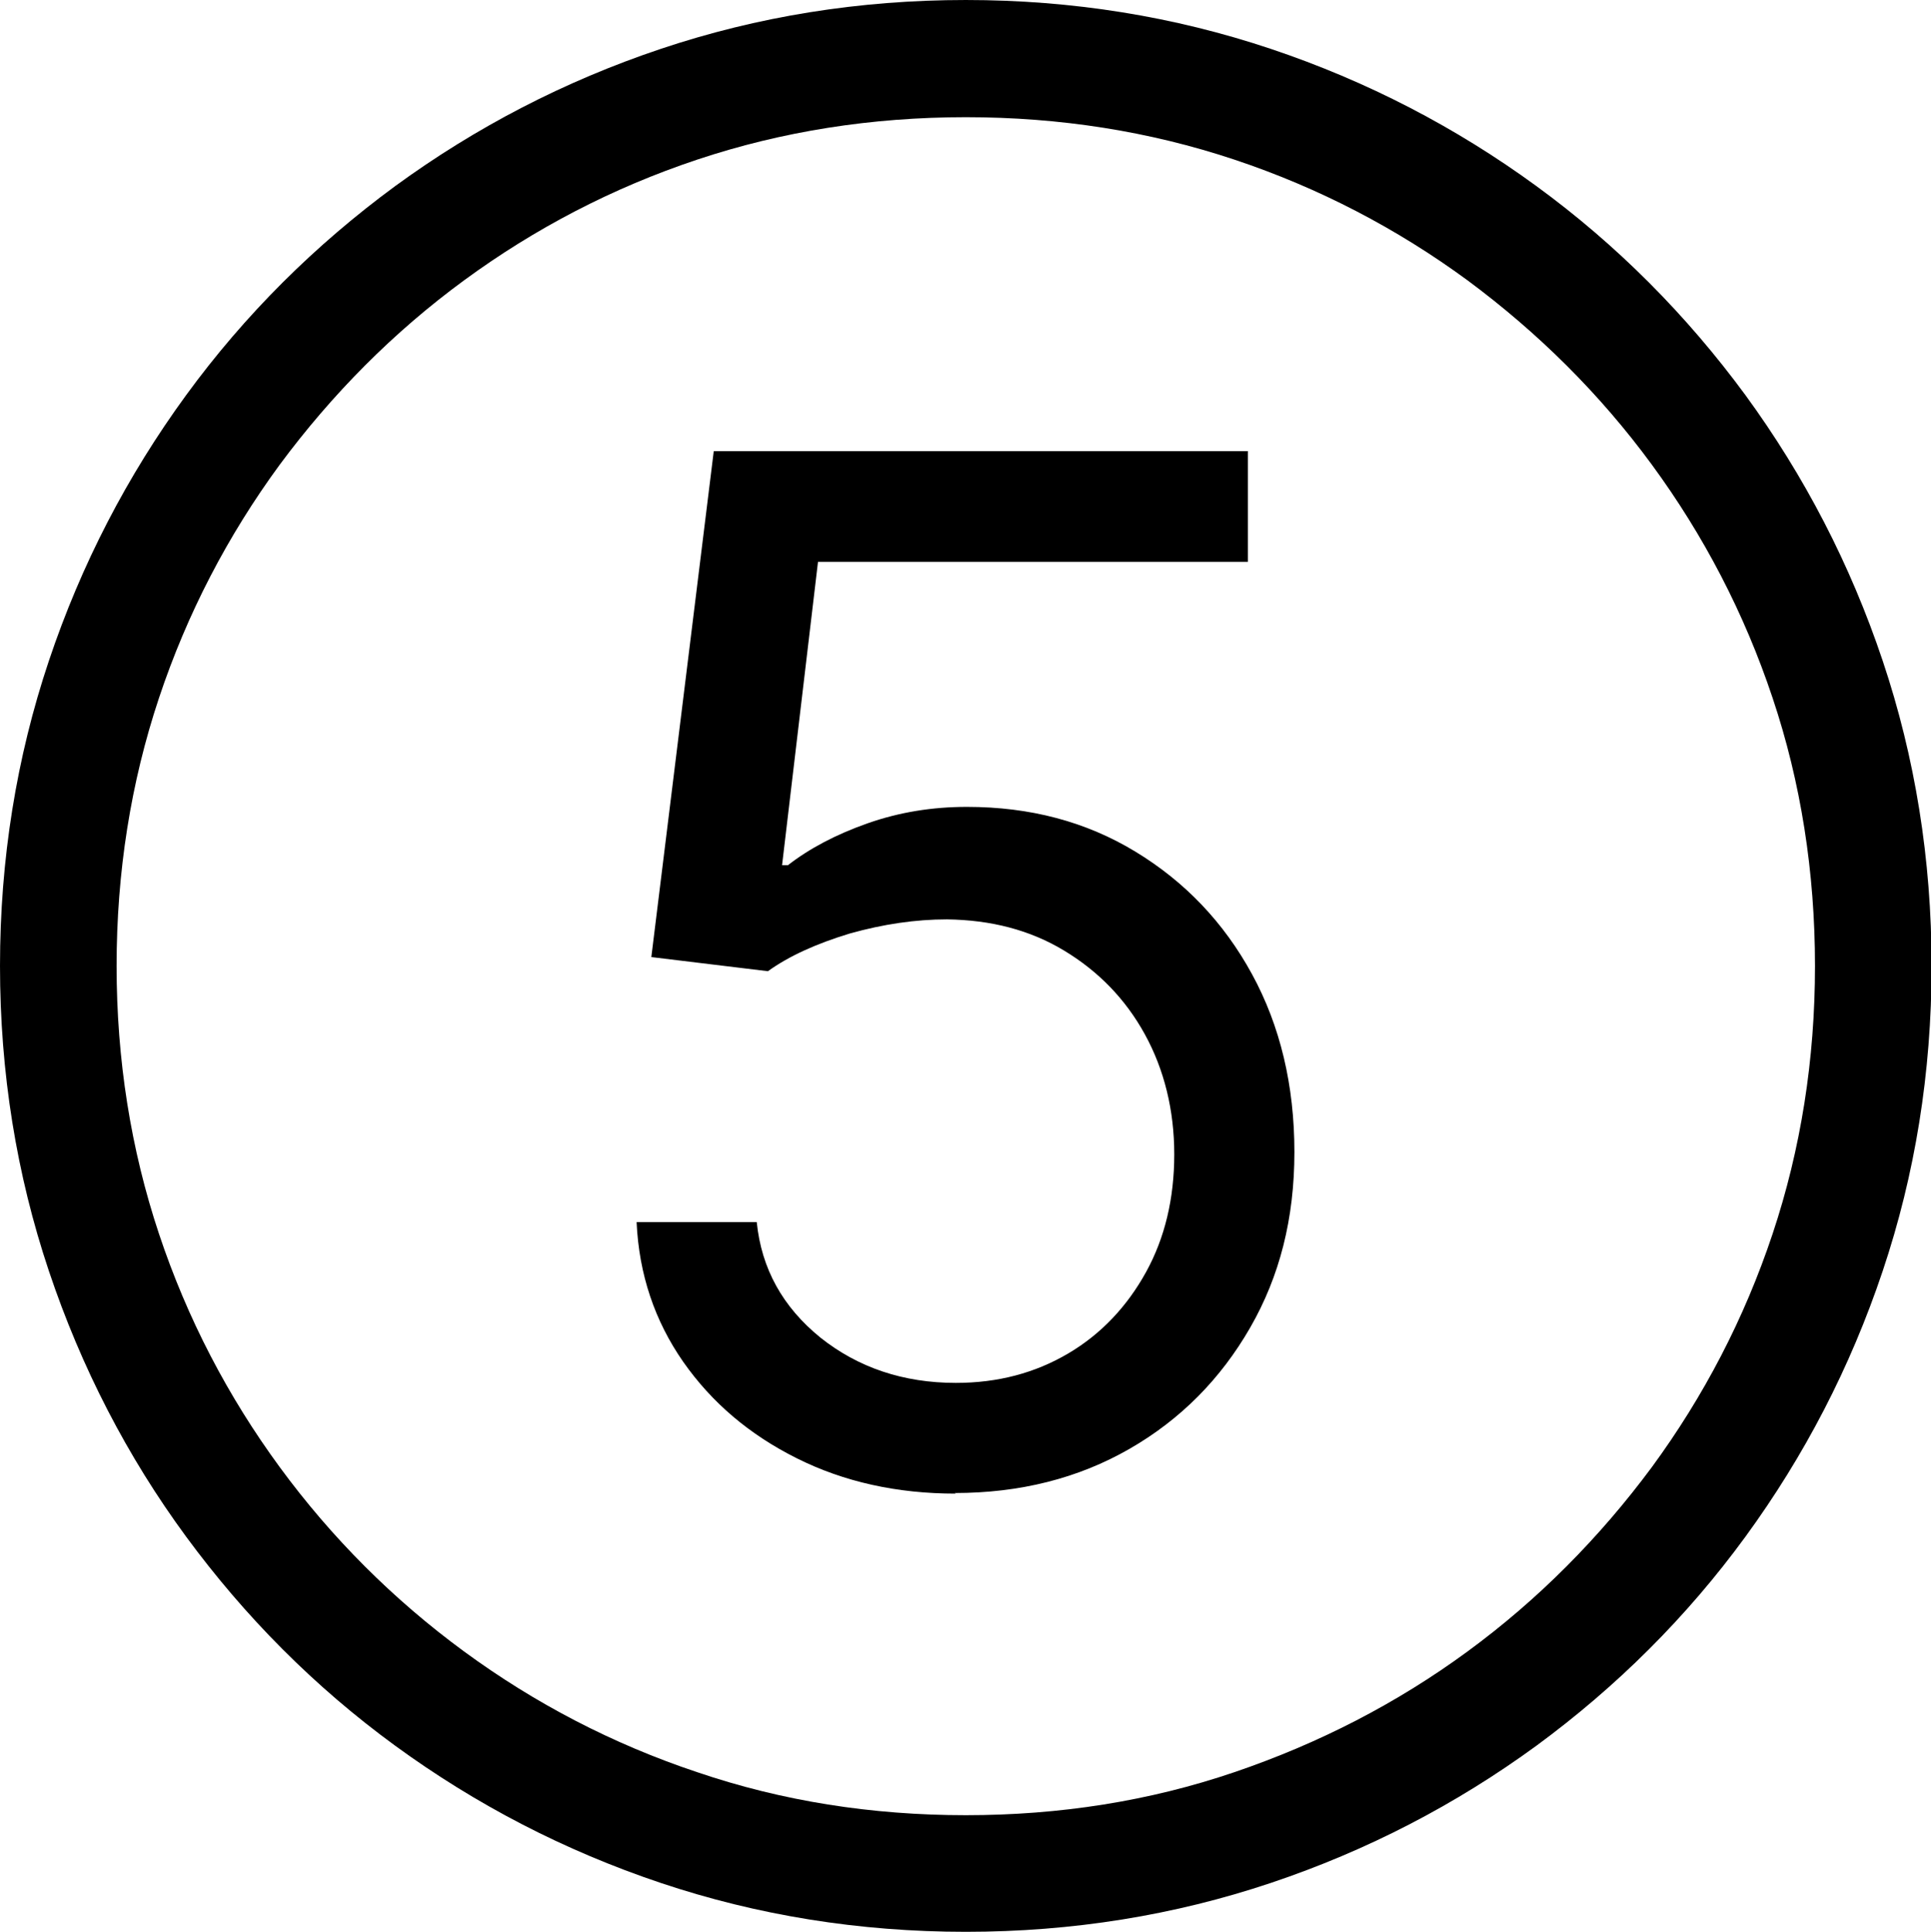 <svg xmlns="http://www.w3.org/2000/svg" id="Laag_2" data-name="Laag 2" viewBox="0 0 32.79 32.8"><defs><style>      .cls-1 {        stroke-width: 0px;      }      .cls-2 {        isolation: isolate;      }    </style></defs><g id="Laag_2-2" data-name="Laag 2"><g id="_4" data-name=" 4" class="cls-2"><g class="cls-2"><path class="cls-1" d="m16.4,32.8c-1.81,0-3.54-.28-5.18-.83-1.64-.55-3.14-1.33-4.51-2.33s-2.55-2.19-3.55-3.55-1.78-2.87-2.33-4.51c-.55-1.64-.83-3.37-.83-5.18s.28-3.54.83-5.18c.55-1.64,1.33-3.14,2.33-4.51s2.19-2.55,3.55-3.55c1.37-1,2.87-1.78,4.51-2.33,1.64-.55,3.37-.83,5.18-.83s3.54.28,5.18.83c1.64.55,3.14,1.33,4.51,2.33,1.37,1,2.55,2.19,3.55,3.55,1,1.37,1.78,2.87,2.33,4.51.55,1.64.83,3.37.83,5.18s-.28,3.54-.83,5.18c-.55,1.64-1.33,3.14-2.33,4.51-1,1.37-2.19,2.55-3.55,3.55-1.37,1-2.87,1.78-4.51,2.33-1.64.55-3.37.83-5.18.83Zm0-1.98c1.6,0,3.12-.24,4.56-.73,1.44-.49,2.76-1.17,3.96-2.05,1.2-.88,2.24-1.93,3.13-3.13.88-1.2,1.57-2.52,2.05-3.96.48-1.44.72-2.96.72-4.55s-.24-3.12-.72-4.55c-.48-1.44-1.17-2.76-2.05-3.96-.88-1.2-1.93-2.24-3.13-3.13-1.2-.88-2.52-1.57-3.96-2.05-1.44-.48-2.96-.72-4.56-.72s-3.12.24-4.56.72c-1.44.48-2.76,1.17-3.96,2.05-1.2.88-2.24,1.93-3.13,3.13-.88,1.2-1.57,2.52-2.05,3.96-.48,1.44-.72,2.96-.72,4.55s.24,3.11.72,4.55,1.17,2.76,2.05,3.96c.88,1.2,1.93,2.25,3.13,3.13,1.2.88,2.52,1.57,3.96,2.05,1.44.49,2.96.73,4.56.73Zm-.17-5.46c-1,0-1.9-.2-2.7-.6-.8-.4-1.44-.94-1.93-1.64-.48-.69-.75-1.48-.79-2.37h2.04c.08.79.44,1.44,1.08,1.96.64.51,1.41.77,2.3.77.72,0,1.35-.17,1.91-.5.56-.33,1-.8,1.32-1.38s.48-1.25.48-2-.17-1.44-.5-2.04c-.33-.6-.79-1.07-1.37-1.42-.58-.35-1.24-.52-1.99-.53-.53,0-1.08.08-1.65.24-.56.17-1.03.38-1.39.64l-1.98-.24,1.06-8.59h9.07v1.88h-7.3l-.61,5.15h.1c.36-.28.81-.52,1.35-.71.54-.19,1.1-.28,1.69-.28,1.07,0,2.02.25,2.86.76.84.51,1.5,1.2,1.98,2.08.48.88.72,1.89.72,3.02s-.25,2.11-.75,2.98-1.18,1.56-2.05,2.06c-.87.5-1.86.75-2.97.75Z"></path></g></g></g></svg>